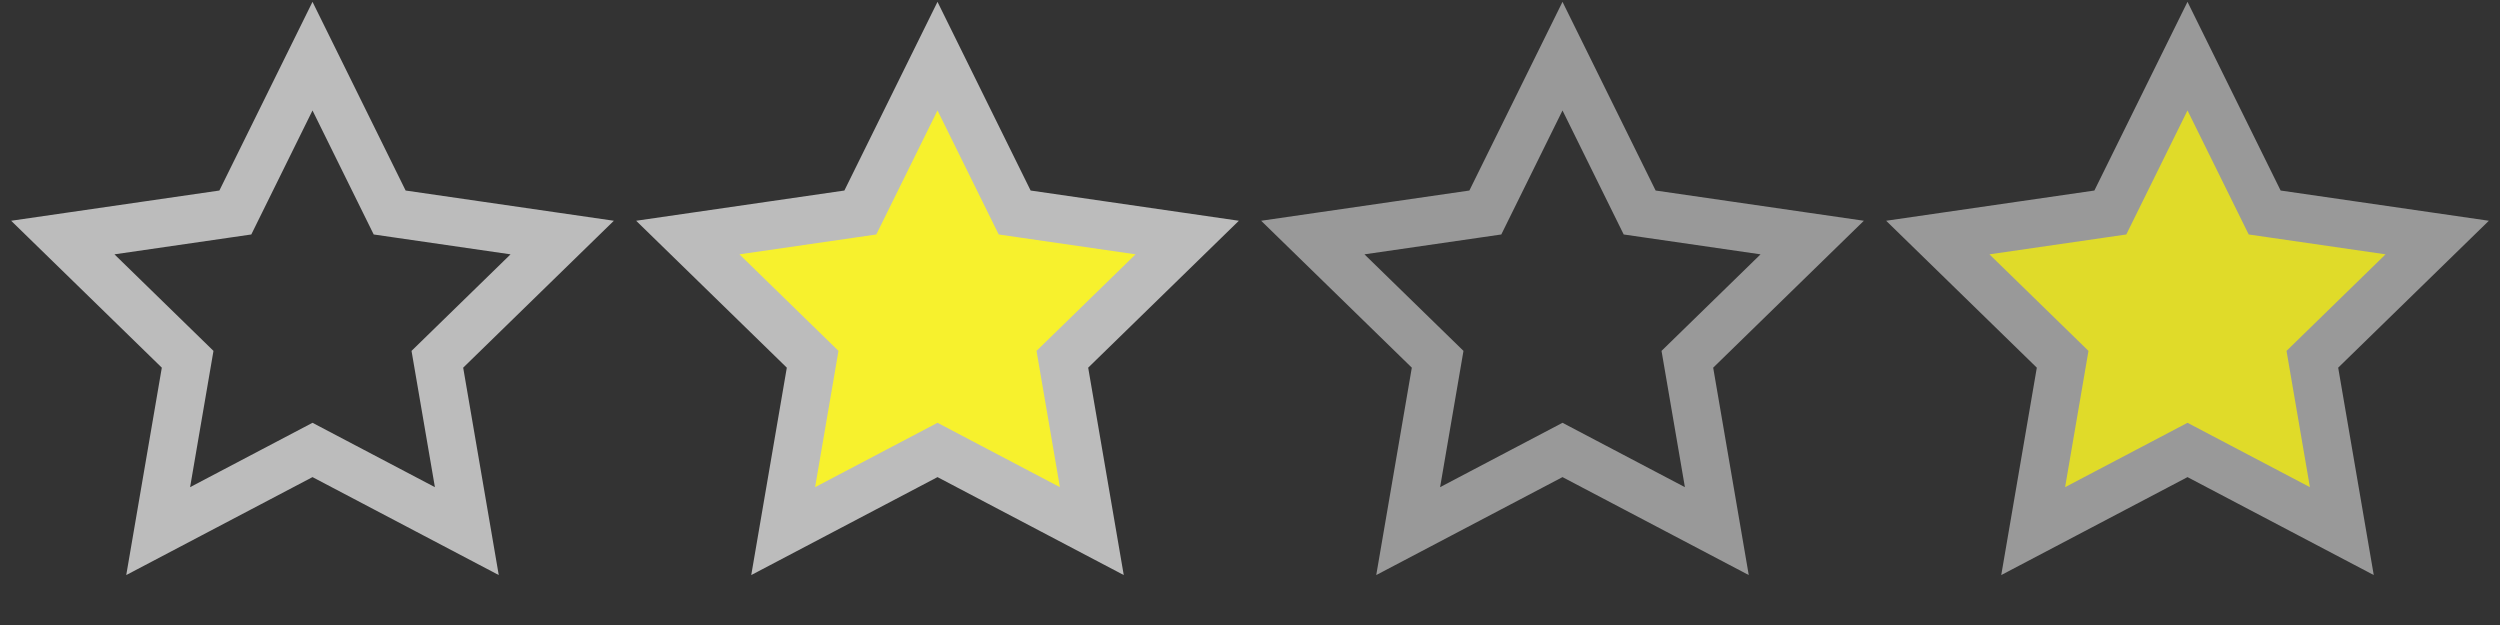 <svg version="1.1" id="Layer_1" xmlns="http://www.w3.org/2000/svg" xmlns:xlink="http://www.w3.org/1999/xlink" x="0px" y="0px"
	 viewBox="0 0 52 13" width="52" height="13"  xml:space="preserve">
<rect x="0" y="0" width="52" height="13" fill="#333333" stroke="none"/>
<path d="M  6.5 1.168 L  8.105 4.42 L 11.694 4.941 L  9.097 7.473 L  9.71 11.047 L  6.5 9.359 L  3.29 11.047 L  3.903 7.473 L  1.306 4.941 L  4.895 4.42 L  6.5 1.168 Z" fill="none" stroke="#BCBCBC" stroke-width="1"/>
<path d="M 19.5 1.168 L 21.105 4.42 L 24.694 4.941 L 22.097 7.473 L 22.71 11.047 L 19.5 9.359 L 16.29 11.047 L 16.903 7.473 L 14.306 4.941 L 17.895 4.42 L 19.5 1.168 Z" fill="#F7F12D" stroke="#BCBCBC" stroke-width="1"/>
<path d="M 32.5 1.168 L 34.105 4.42 L 37.694 4.941 L 35.097 7.473 L 35.71 11.047 L 32.5 9.359 L 29.29 11.047 L 29.903 7.473 L 27.306 4.941 L 30.895 4.42 L 32.5 1.168 Z" fill="none" stroke="#999999" stroke-width="1"/>
<path d="M 45.5 1.168 L 47.105 4.42 L 50.694 4.941 L 48.097 7.473 L 48.71 11.047 L 45.5 9.359 L 42.29 11.047 L 42.903 7.473 L 40.306 4.941 L 43.895 4.42 L 45.5 1.168 Z" fill="#E0DB29" stroke="#999999" stroke-width="1"/>
</svg>
